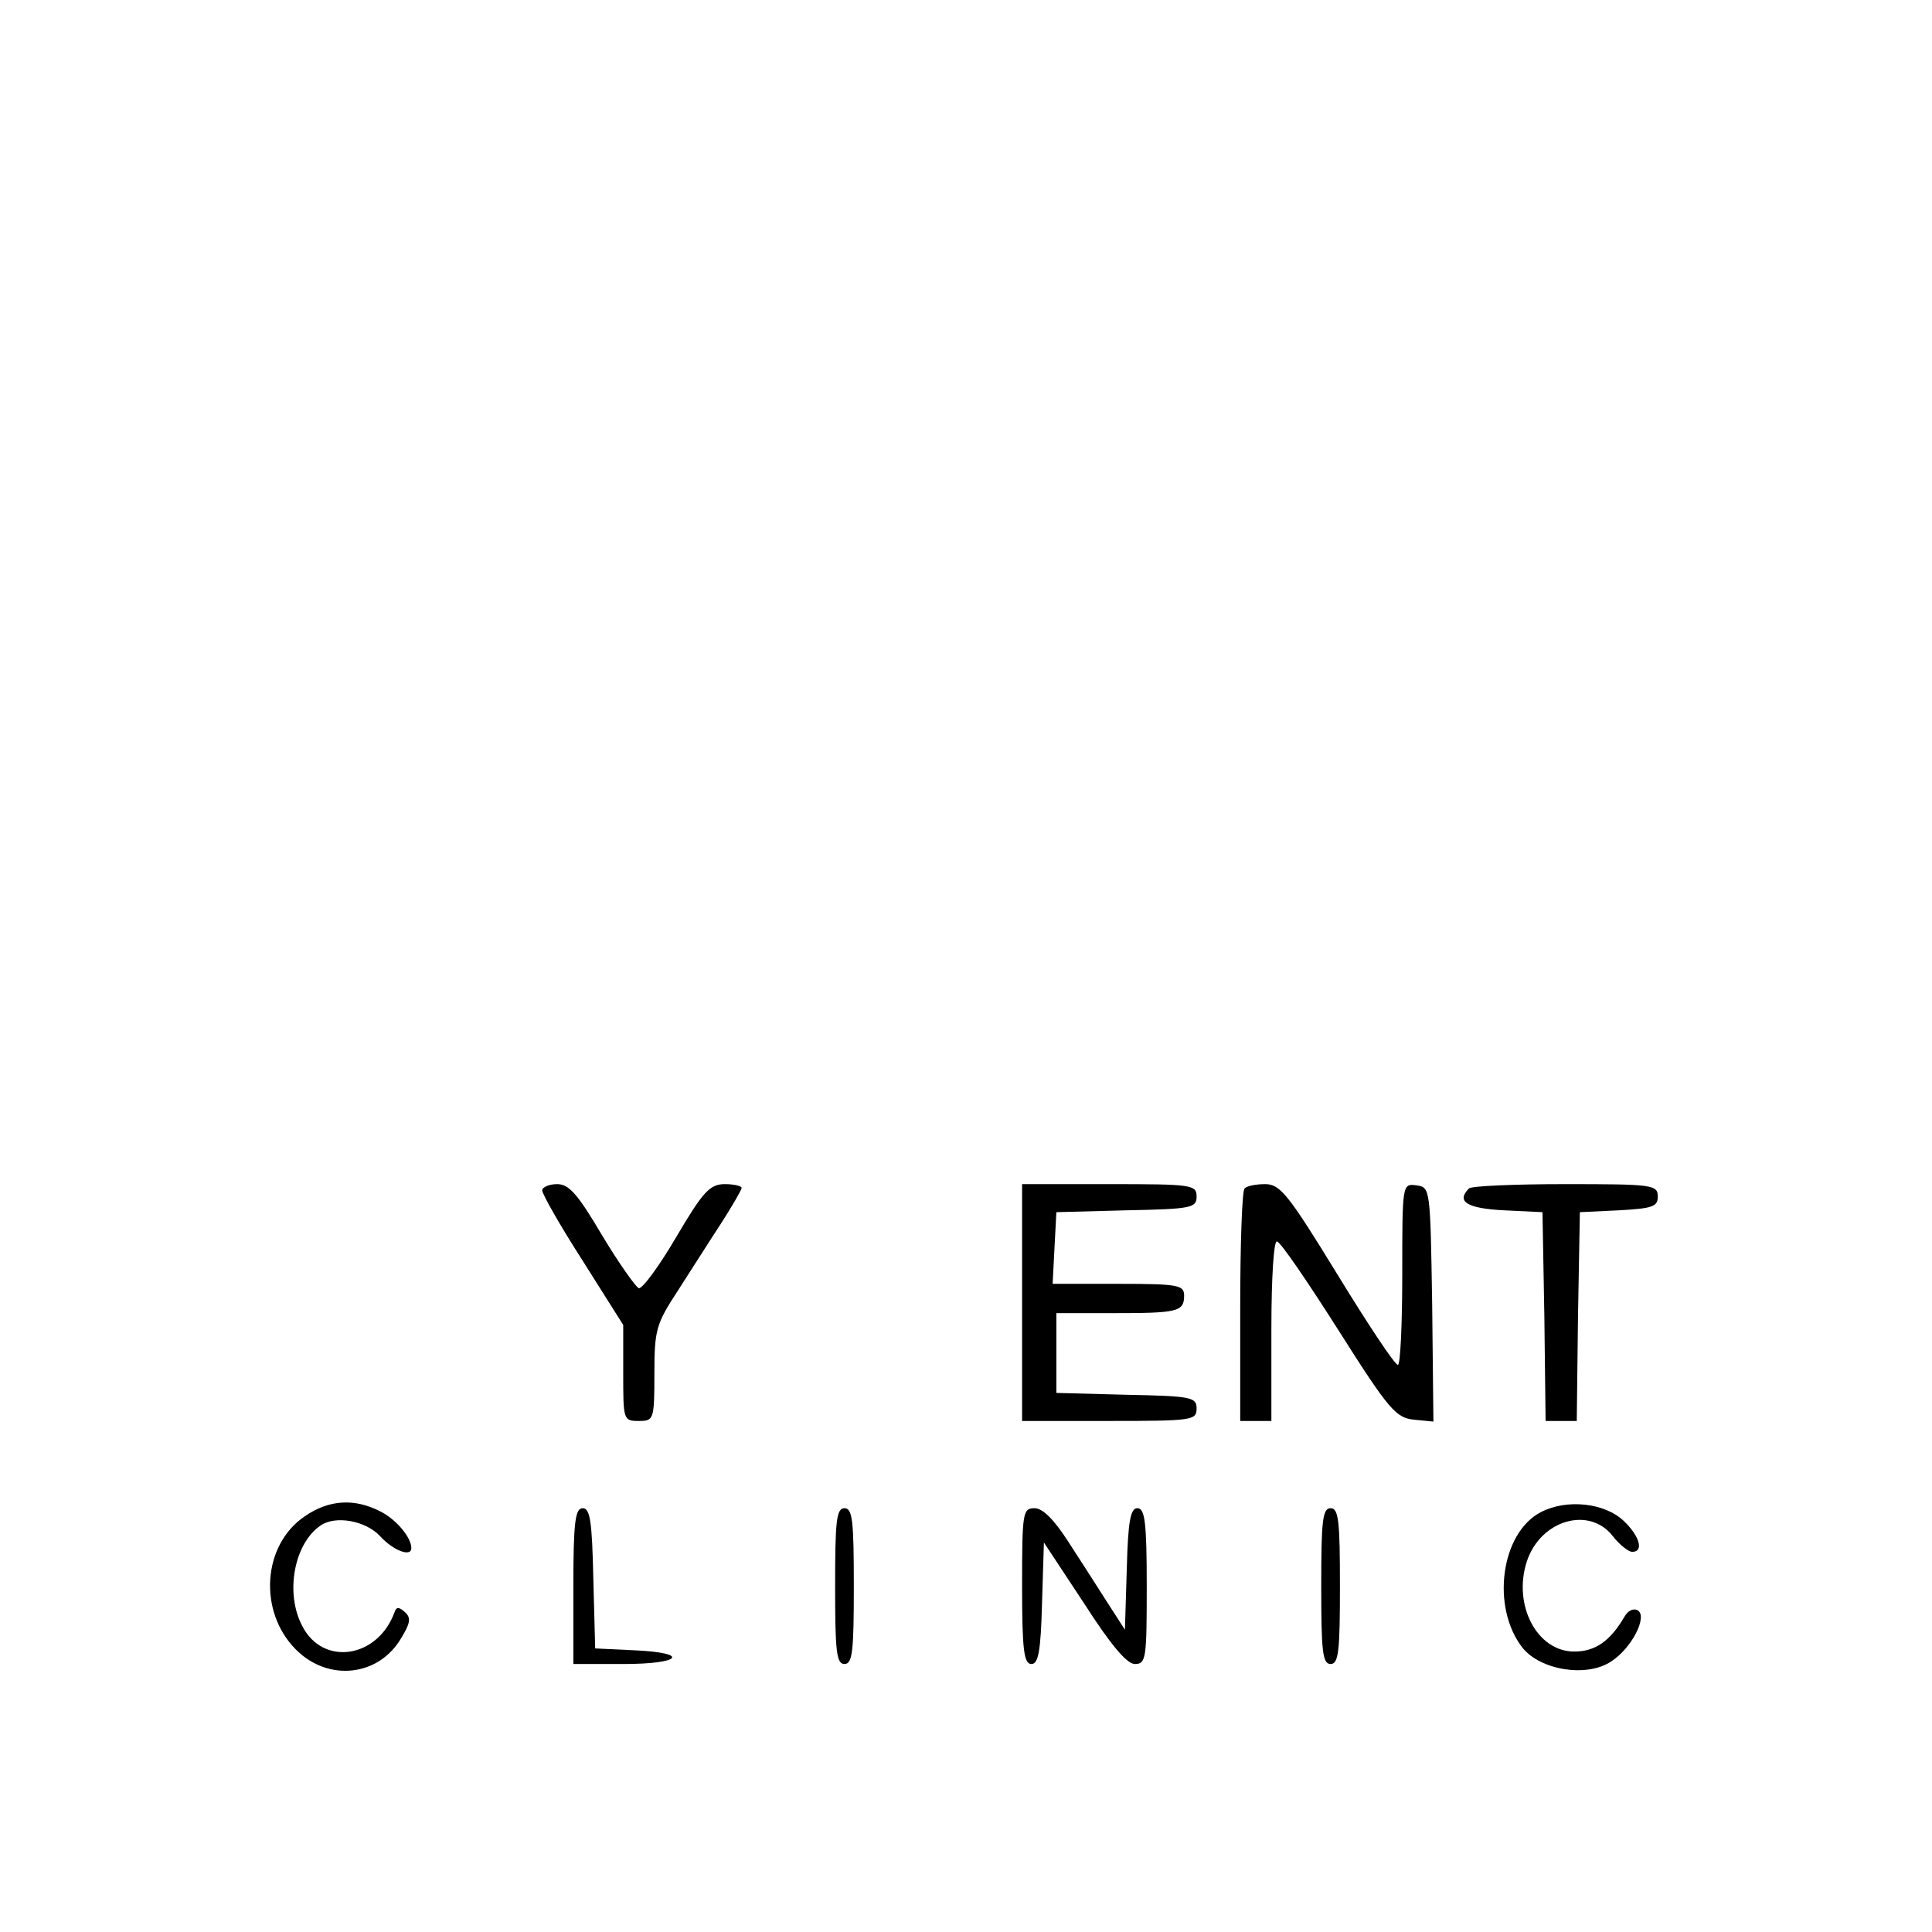 <?xml version="1.0" standalone="no"?>
<!DOCTYPE svg PUBLIC "-//W3C//DTD SVG 20010904//EN"
 "http://www.w3.org/TR/2001/REC-SVG-20010904/DTD/svg10.dtd">
<svg version="1.0" xmlns="http://www.w3.org/2000/svg"
 width="310pt" height="310pt" viewBox="0 0 310 310"
 preserveAspectRatio="xMidYMid meet">
<g transform="translate(0,310) scale(0.1,-0.1)"
fill="#000000" stroke="none">
<path d="M870 1190 c0 -6 29 -57 65 -113 l65 -103 0 -77 c0 -75 0 -77 25 -77
24 0 25 2 25 76 0 70 3 80 37 132 20 31 51 80 70 109 18 28 33 54 33 57 0 3
-12 6 -27 6 -24 0 -35 -12 -78 -85 -27 -46 -54 -83 -60 -82 -5 2 -32 40 -59
85 -39 66 -53 82 -72 82 -13 0 -24 -5 -24 -10z"/>
<path d="M1640 1010 l0 -190 140 0 c133 0 140 1 140 20 0 18 -8 20 -112 22
l-113 3 0 64 0 64 90 0 c104 0 115 2 115 28 0 17 -9 19 -105 19 l-106 0 3 58
3 57 113 3 c104 2 112 4 112 22 0 19 -7 20 -140 20 l-140 0 0 -190z"/>
<path d="M1997 1193 c-4 -3 -7 -89 -7 -190 l0 -183 25 0 25 0 0 146 c0 87 4
144 9 142 6 -1 50 -66 99 -143 81 -128 92 -140 121 -143 l31 -3 -2 188 c-3
186 -3 188 -25 191 -23 3 -23 3 -23 -142 0 -80 -3 -146 -7 -146 -5 0 -48 65
-97 145 -79 129 -92 145 -116 145 -15 0 -30 -3 -33 -7z"/>
<path d="M2357 1193 c-21 -21 -3 -32 56 -35 l62 -3 3 -167 2 -168 25 0 25 0 2
168 3 167 63 3 c54 3 62 6 62 22 0 19 -8 20 -148 20 -82 0 -152 -3 -155 -7z"/>
<path d="M489 667 c-68 -46 -75 -153 -14 -214 52 -52 133 -43 169 19 14 23 16
32 6 41 -10 9 -14 9 -17 0 -27 -74 -115 -87 -148 -22 -28 53 -13 132 29 161
24 17 73 8 96 -17 21 -23 50 -34 50 -19 0 17 -24 46 -50 59 -41 21 -82 19
-121 -8z"/>
<path d="M2473 674 c-65 -33 -81 -153 -30 -218 29 -36 103 -48 142 -22 33 21
59 72 43 82 -7 4 -16 0 -22 -11 -23 -39 -47 -55 -80 -55 -60 0 -99 75 -76 145
22 66 100 89 138 40 11 -14 25 -25 31 -25 19 0 12 25 -13 49 -31 30 -92 36
-133 15z"/>
<path d="M920 555 l0 -125 80 0 c94 0 108 18 18 22 l-63 3 -3 113 c-2 90 -5
112 -17 112 -12 0 -15 -22 -15 -125z"/>
<path d="M1340 555 c0 -104 2 -125 15 -125 13 0 15 21 15 125 0 104 -2 125
-15 125 -13 0 -15 -21 -15 -125z"/>
<path d="M1640 555 c0 -103 3 -125 15 -125 11 0 15 20 17 98 l3 97 64 -97 c43
-67 69 -98 82 -98 18 0 19 9 19 125 0 103 -3 125 -15 125 -11 0 -15 -20 -17
-97 l-3 -98 -29 45 c-16 25 -44 69 -63 98 -22 34 -40 52 -53 52 -19 0 -20 -7
-20 -125z"/>
<path d="M2120 555 c0 -104 2 -125 15 -125 13 0 15 21 15 125 0 104 -2 125
-15 125 -13 0 -15 -21 -15 -125z"/>
</g>
</svg>
